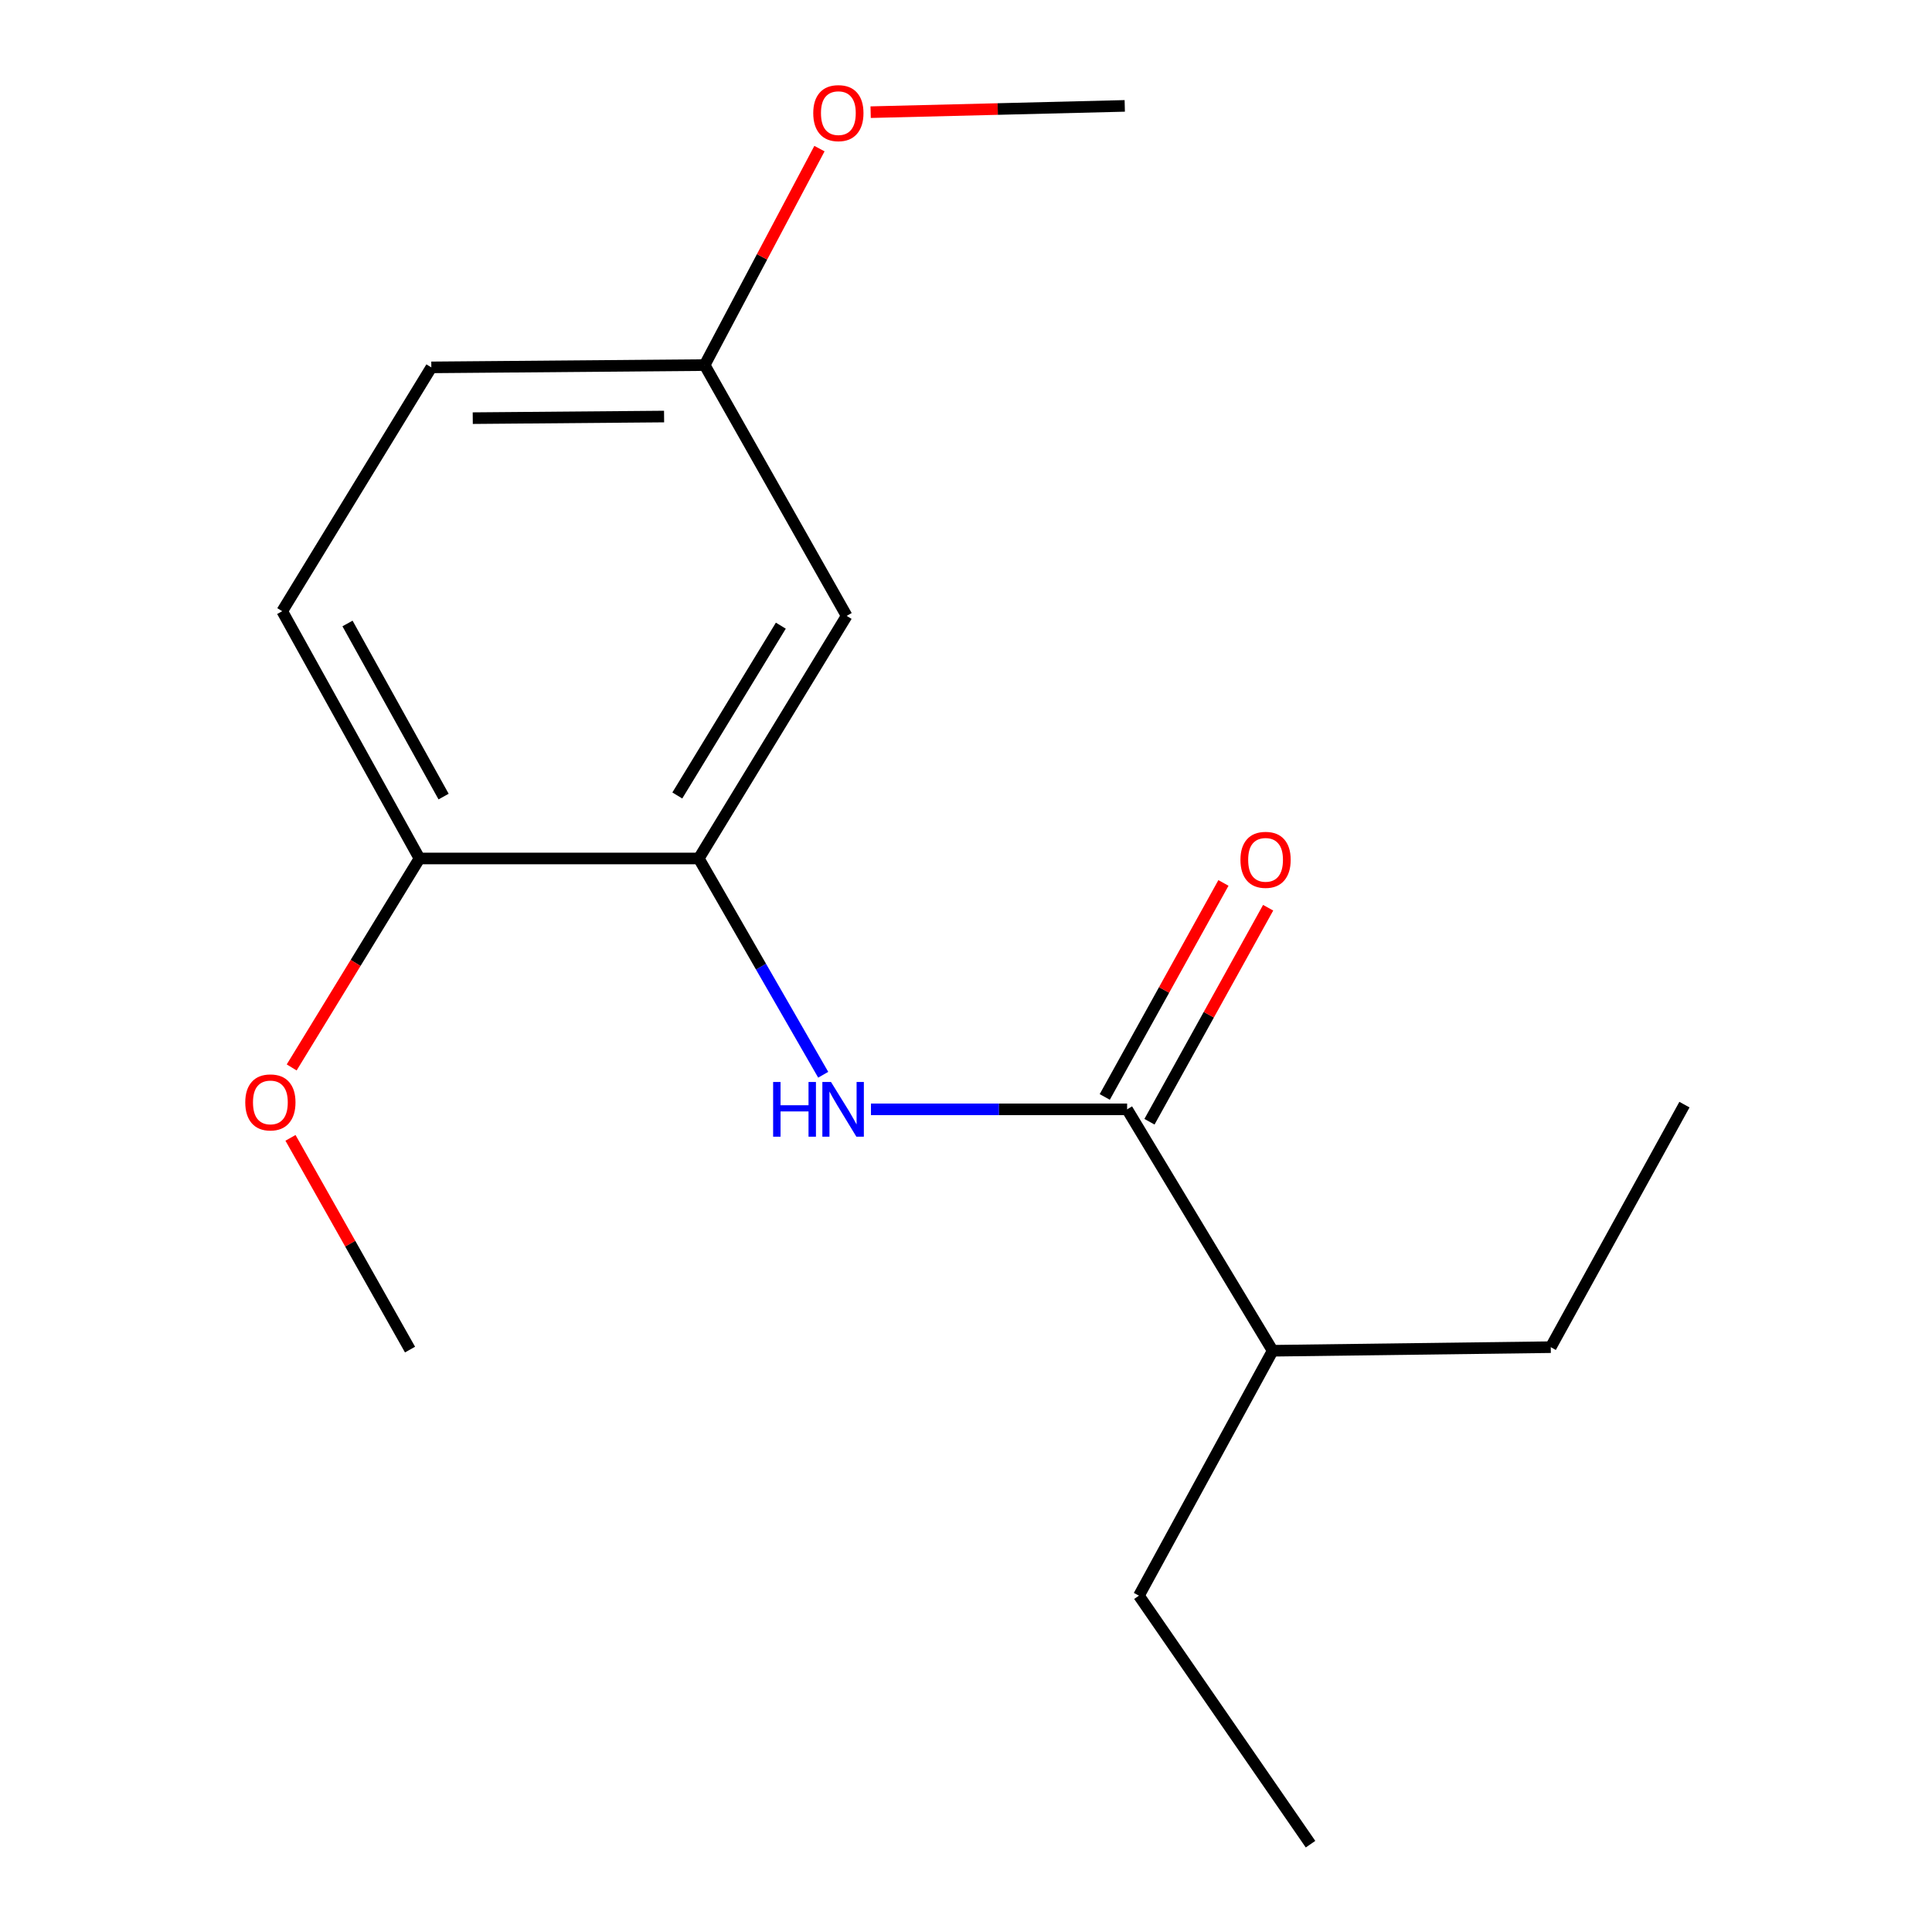<?xml version='1.0' encoding='iso-8859-1'?>
<svg version='1.1' baseProfile='full'
              xmlns='http://www.w3.org/2000/svg'
                      xmlns:rdkit='http://www.rdkit.org/xml'
                      xmlns:xlink='http://www.w3.org/1999/xlink'
                  xml:space='preserve'
width='1000px' height='1000px' viewBox='0 0 1000 1000'>
<!-- END OF HEADER -->
<rect style='opacity:1.0;fill:#FFFFFF;stroke:none' width='1000' height='1000' x='0' y='0'> </rect>
<path class='bond-0' d='M 450.806,574.195 L 517.099,574.195' style='fill:none;fill-rule:evenodd;stroke:#0000FF;stroke-width:6px;stroke-linecap:butt;stroke-linejoin:miter;stroke-opacity:1' />
<path class='bond-0' d='M 517.099,574.195 L 583.393,574.195' style='fill:none;fill-rule:evenodd;stroke:#000000;stroke-width:6px;stroke-linecap:butt;stroke-linejoin:miter;stroke-opacity:1' />
<path class='bond-1' d='M 426.09,556.29 L 393.888,500.319' style='fill:none;fill-rule:evenodd;stroke:#0000FF;stroke-width:6px;stroke-linecap:butt;stroke-linejoin:miter;stroke-opacity:1' />
<path class='bond-1' d='M 393.888,500.319 L 361.685,444.349' style='fill:none;fill-rule:evenodd;stroke:#000000;stroke-width:6px;stroke-linecap:butt;stroke-linejoin:miter;stroke-opacity:1' />
<path class='bond-4' d='M 594.963,580.611 L 625.677,525.224' style='fill:none;fill-rule:evenodd;stroke:#000000;stroke-width:6px;stroke-linecap:butt;stroke-linejoin:miter;stroke-opacity:1' />
<path class='bond-4' d='M 625.677,525.224 L 656.392,469.837' style='fill:none;fill-rule:evenodd;stroke:#FF0000;stroke-width:6px;stroke-linecap:butt;stroke-linejoin:miter;stroke-opacity:1' />
<path class='bond-4' d='M 571.822,567.779 L 602.537,512.391' style='fill:none;fill-rule:evenodd;stroke:#000000;stroke-width:6px;stroke-linecap:butt;stroke-linejoin:miter;stroke-opacity:1' />
<path class='bond-4' d='M 602.537,512.391 L 633.252,457.004' style='fill:none;fill-rule:evenodd;stroke:#FF0000;stroke-width:6px;stroke-linecap:butt;stroke-linejoin:miter;stroke-opacity:1' />
<path class='bond-6' d='M 583.393,574.195 L 658.731,699.146' style='fill:none;fill-rule:evenodd;stroke:#000000;stroke-width:6px;stroke-linecap:butt;stroke-linejoin:miter;stroke-opacity:1' />
<path class='bond-2' d='M 361.685,444.349 L 438.229,318.78' style='fill:none;fill-rule:evenodd;stroke:#000000;stroke-width:6px;stroke-linecap:butt;stroke-linejoin:miter;stroke-opacity:1' />
<path class='bond-2' d='M 350.574,411.741 L 404.154,323.843' style='fill:none;fill-rule:evenodd;stroke:#000000;stroke-width:6px;stroke-linecap:butt;stroke-linejoin:miter;stroke-opacity:1' />
<path class='bond-3' d='M 361.685,444.349 L 217.125,444.349' style='fill:none;fill-rule:evenodd;stroke:#000000;stroke-width:6px;stroke-linecap:butt;stroke-linejoin:miter;stroke-opacity:1' />
<path class='bond-7' d='M 438.229,318.78 L 364.728,188.964' style='fill:none;fill-rule:evenodd;stroke:#000000;stroke-width:6px;stroke-linecap:butt;stroke-linejoin:miter;stroke-opacity:1' />
<path class='bond-5' d='M 217.125,444.349 L 146.079,316.355' style='fill:none;fill-rule:evenodd;stroke:#000000;stroke-width:6px;stroke-linecap:butt;stroke-linejoin:miter;stroke-opacity:1' />
<path class='bond-5' d='M 229.603,412.308 L 179.871,322.712' style='fill:none;fill-rule:evenodd;stroke:#000000;stroke-width:6px;stroke-linecap:butt;stroke-linejoin:miter;stroke-opacity:1' />
<path class='bond-9' d='M 217.125,444.349 L 184.047,498.425' style='fill:none;fill-rule:evenodd;stroke:#000000;stroke-width:6px;stroke-linecap:butt;stroke-linejoin:miter;stroke-opacity:1' />
<path class='bond-9' d='M 184.047,498.425 L 150.97,552.502' style='fill:none;fill-rule:evenodd;stroke:#FF0000;stroke-width:6px;stroke-linecap:butt;stroke-linejoin:miter;stroke-opacity:1' />
<path class='bond-8' d='M 146.079,316.355 L 223.255,190.154' style='fill:none;fill-rule:evenodd;stroke:#000000;stroke-width:6px;stroke-linecap:butt;stroke-linejoin:miter;stroke-opacity:1' />
<path class='bond-11' d='M 658.731,699.146 L 802.674,697.294' style='fill:none;fill-rule:evenodd;stroke:#000000;stroke-width:6px;stroke-linecap:butt;stroke-linejoin:miter;stroke-opacity:1' />
<path class='bond-12' d='M 658.731,699.146 L 589.508,825.919' style='fill:none;fill-rule:evenodd;stroke:#000000;stroke-width:6px;stroke-linecap:butt;stroke-linejoin:miter;stroke-opacity:1' />
<path class='bond-10' d='M 364.728,188.964 L 394.439,132.944' style='fill:none;fill-rule:evenodd;stroke:#000000;stroke-width:6px;stroke-linecap:butt;stroke-linejoin:miter;stroke-opacity:1' />
<path class='bond-10' d='M 394.439,132.944 L 424.15,76.924' style='fill:none;fill-rule:evenodd;stroke:#FF0000;stroke-width:6px;stroke-linecap:butt;stroke-linejoin:miter;stroke-opacity:1' />
<path class='bond-17' d='M 364.728,188.964 L 223.255,190.154' style='fill:none;fill-rule:evenodd;stroke:#000000;stroke-width:6px;stroke-linecap:butt;stroke-linejoin:miter;stroke-opacity:1' />
<path class='bond-17' d='M 343.73,215.602 L 244.698,216.435' style='fill:none;fill-rule:evenodd;stroke:#000000;stroke-width:6px;stroke-linecap:butt;stroke-linejoin:miter;stroke-opacity:1' />
<path class='bond-13' d='M 150.357,588.955 L 181.293,643.749' style='fill:none;fill-rule:evenodd;stroke:#FF0000;stroke-width:6px;stroke-linecap:butt;stroke-linejoin:miter;stroke-opacity:1' />
<path class='bond-13' d='M 181.293,643.749 L 212.229,698.543' style='fill:none;fill-rule:evenodd;stroke:#000000;stroke-width:6px;stroke-linecap:butt;stroke-linejoin:miter;stroke-opacity:1' />
<path class='bond-14' d='M 450.644,58.058 L 516.408,56.434' style='fill:none;fill-rule:evenodd;stroke:#FF0000;stroke-width:6px;stroke-linecap:butt;stroke-linejoin:miter;stroke-opacity:1' />
<path class='bond-14' d='M 516.408,56.434 L 582.172,54.81' style='fill:none;fill-rule:evenodd;stroke:#000000;stroke-width:6px;stroke-linecap:butt;stroke-linejoin:miter;stroke-opacity:1' />
<path class='bond-15' d='M 802.674,697.294 L 871.867,571.755' style='fill:none;fill-rule:evenodd;stroke:#000000;stroke-width:6px;stroke-linecap:butt;stroke-linejoin:miter;stroke-opacity:1' />
<path class='bond-16' d='M 589.508,825.919 L 678.326,954.545' style='fill:none;fill-rule:evenodd;stroke:#000000;stroke-width:6px;stroke-linecap:butt;stroke-linejoin:miter;stroke-opacity:1' />
<path  class='atom-0' d='M 400.171 560.035
L 404.011 560.035
L 404.011 572.075
L 418.491 572.075
L 418.491 560.035
L 422.331 560.035
L 422.331 588.355
L 418.491 588.355
L 418.491 575.275
L 404.011 575.275
L 404.011 588.355
L 400.171 588.355
L 400.171 560.035
' fill='#0000FF'/>
<path  class='atom-0' d='M 430.131 560.035
L 439.411 575.035
Q 440.331 576.515, 441.811 579.195
Q 443.291 581.875, 443.371 582.035
L 443.371 560.035
L 447.131 560.035
L 447.131 588.355
L 443.251 588.355
L 433.291 571.955
Q 432.131 570.035, 430.891 567.835
Q 429.691 565.635, 429.331 564.955
L 429.331 588.355
L 425.651 588.355
L 425.651 560.035
L 430.131 560.035
' fill='#0000FF'/>
<path  class='atom-5' d='M 642.056 445.046
Q 642.056 438.246, 645.416 434.446
Q 648.776 430.646, 655.056 430.646
Q 661.336 430.646, 664.696 434.446
Q 668.056 438.246, 668.056 445.046
Q 668.056 451.926, 664.656 455.846
Q 661.256 459.726, 655.056 459.726
Q 648.816 459.726, 645.416 455.846
Q 642.056 451.966, 642.056 445.046
M 655.056 456.526
Q 659.376 456.526, 661.696 453.646
Q 664.056 450.726, 664.056 445.046
Q 664.056 439.486, 661.696 436.686
Q 659.376 433.846, 655.056 433.846
Q 650.736 433.846, 648.376 436.646
Q 646.056 439.446, 646.056 445.046
Q 646.056 450.766, 648.376 453.646
Q 650.736 456.526, 655.056 456.526
' fill='#FF0000'/>
<path  class='atom-10' d='M 126.949 570.6
Q 126.949 563.8, 130.309 560
Q 133.669 556.2, 139.949 556.2
Q 146.229 556.2, 149.589 560
Q 152.949 563.8, 152.949 570.6
Q 152.949 577.48, 149.549 581.4
Q 146.149 585.28, 139.949 585.28
Q 133.709 585.28, 130.309 581.4
Q 126.949 577.52, 126.949 570.6
M 139.949 582.08
Q 144.269 582.08, 146.589 579.2
Q 148.949 576.28, 148.949 570.6
Q 148.949 565.04, 146.589 562.24
Q 144.269 559.4, 139.949 559.4
Q 135.629 559.4, 133.269 562.2
Q 130.949 565, 130.949 570.6
Q 130.949 576.32, 133.269 579.2
Q 135.629 582.08, 139.949 582.08
' fill='#FF0000'/>
<path  class='atom-11' d='M 420.936 58.551
Q 420.936 51.751, 424.296 47.951
Q 427.656 44.151, 433.936 44.151
Q 440.216 44.151, 443.576 47.951
Q 446.936 51.751, 446.936 58.551
Q 446.936 65.431, 443.536 69.351
Q 440.136 73.231, 433.936 73.231
Q 427.696 73.231, 424.296 69.351
Q 420.936 65.471, 420.936 58.551
M 433.936 70.031
Q 438.256 70.031, 440.576 67.151
Q 442.936 64.231, 442.936 58.551
Q 442.936 52.991, 440.576 50.191
Q 438.256 47.351, 433.936 47.351
Q 429.616 47.351, 427.256 50.151
Q 424.936 52.951, 424.936 58.551
Q 424.936 64.271, 427.256 67.151
Q 429.616 70.031, 433.936 70.031
' fill='#FF0000'/>
</svg>
